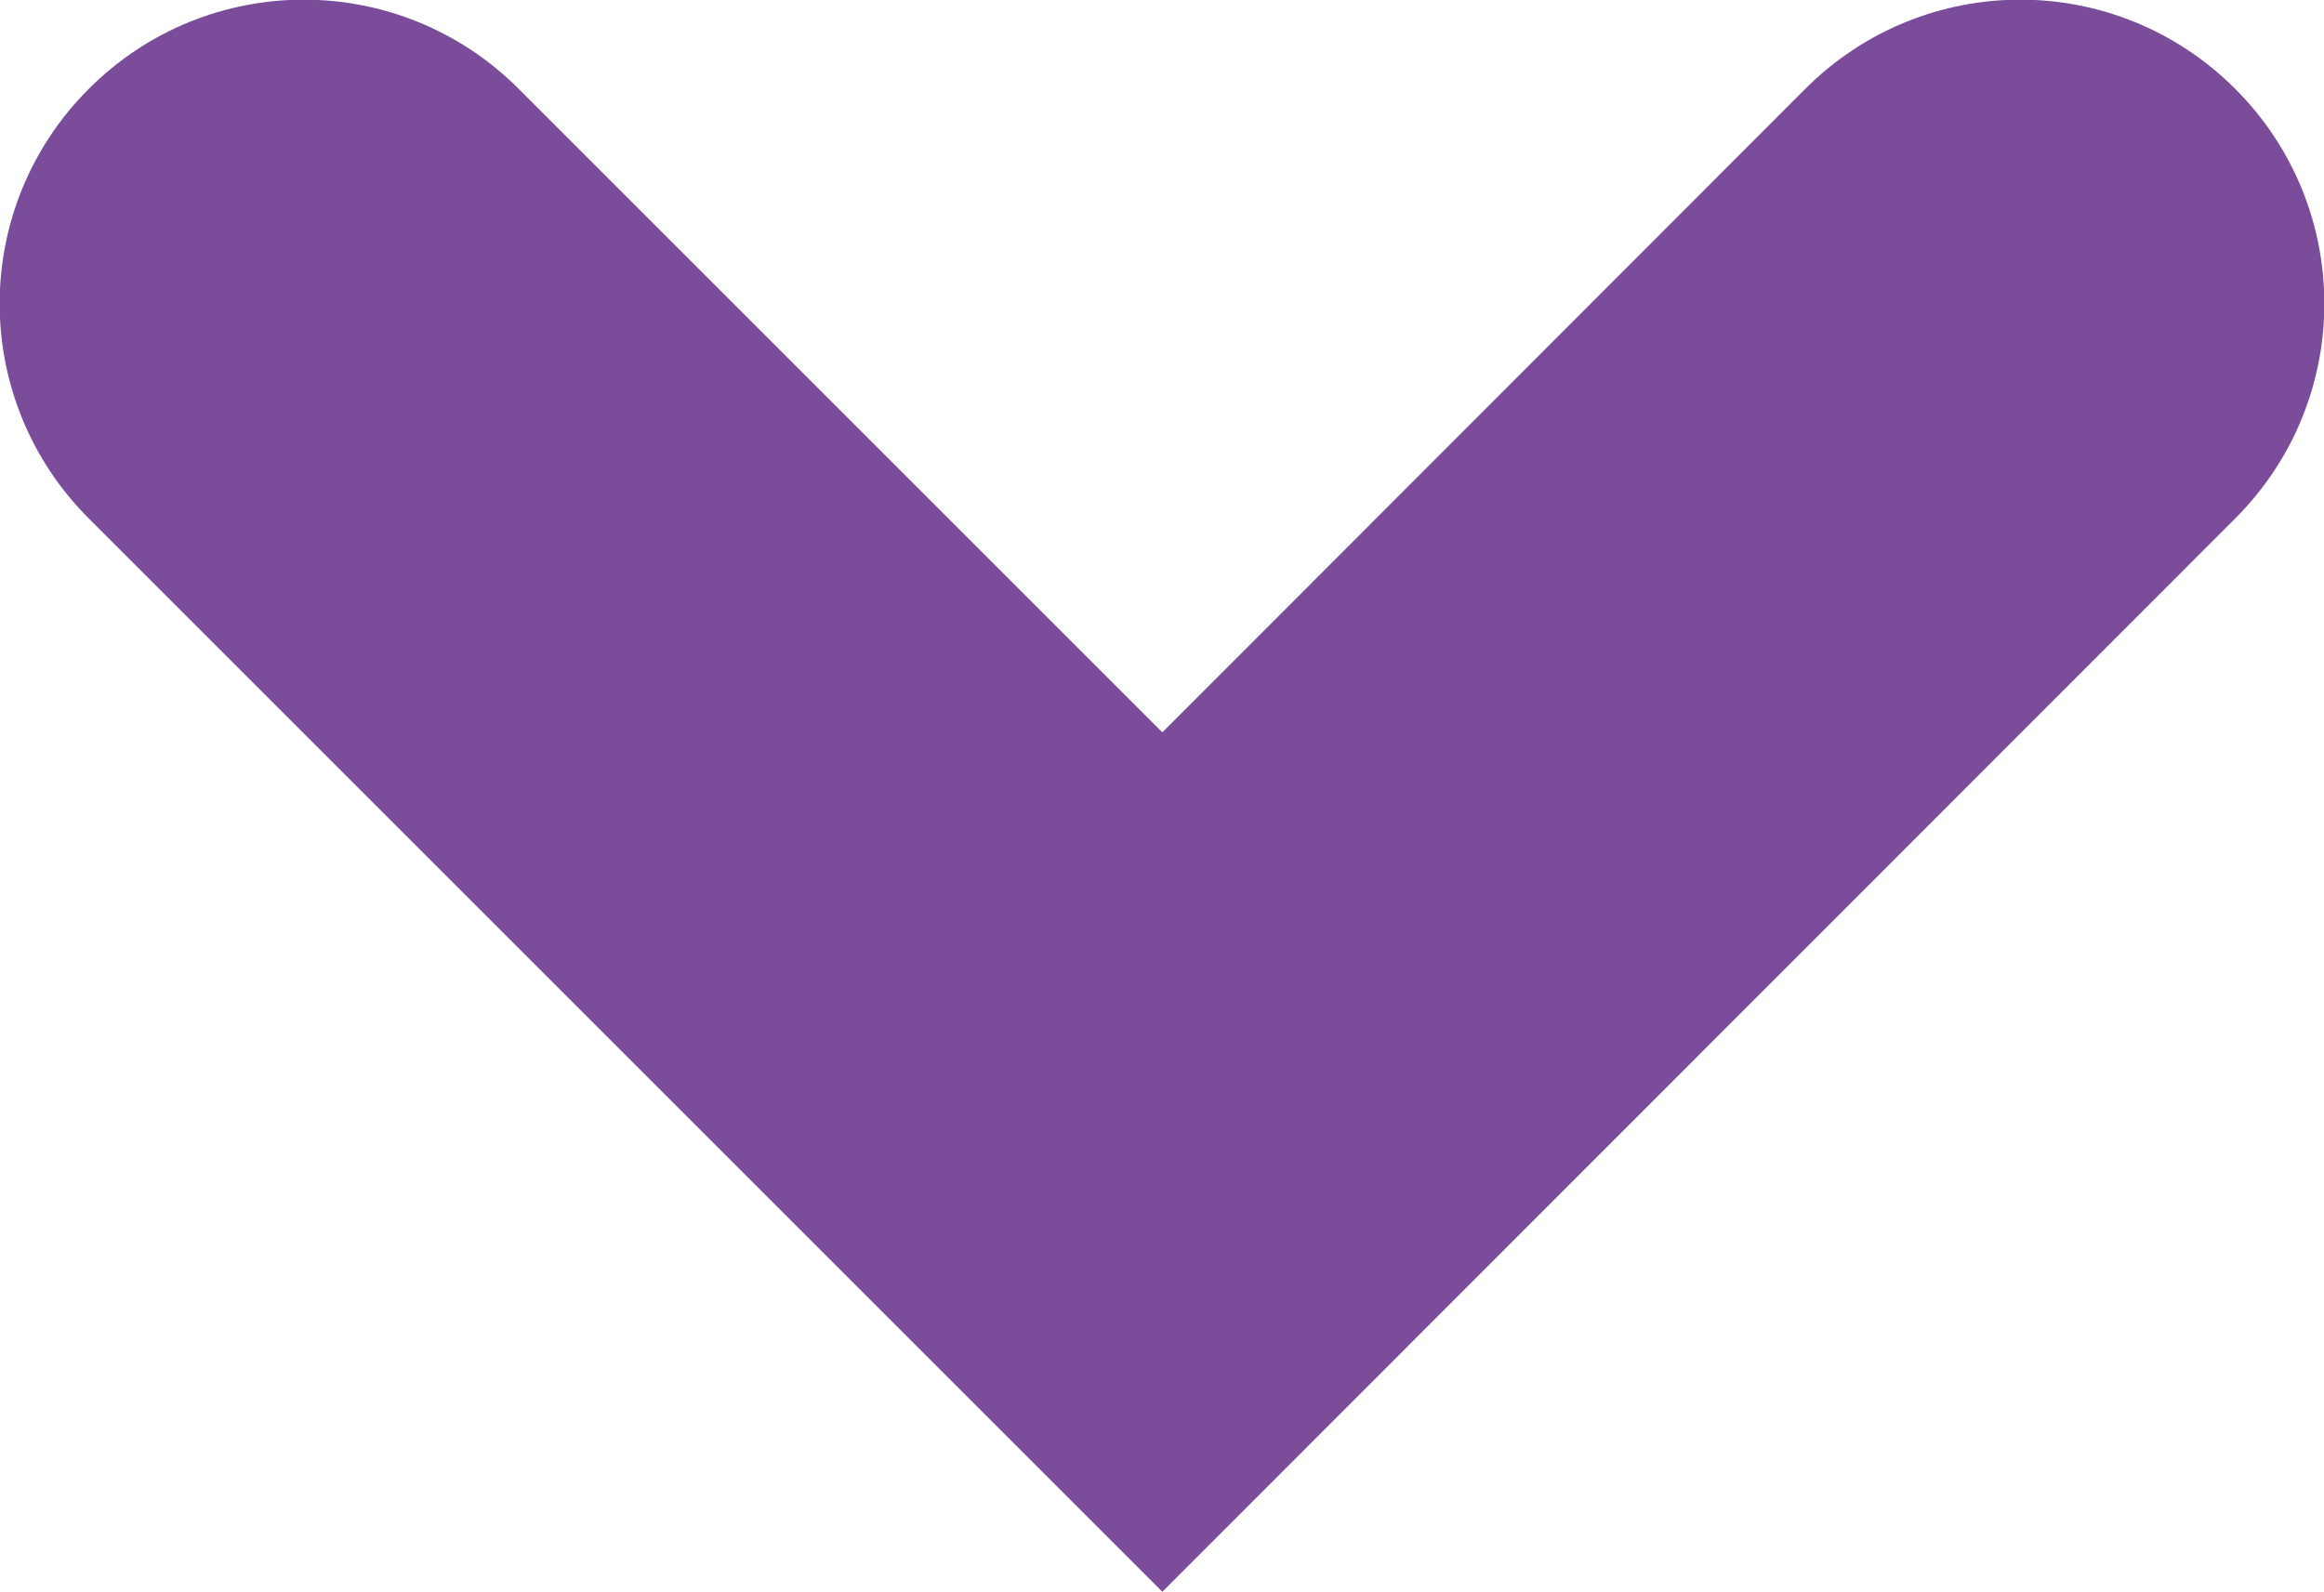 <?xml version="1.0" encoding="UTF-8"?>
<svg id="Layer_2" xmlns="http://www.w3.org/2000/svg" viewBox="0 0 34.01 23.3">
  <defs>
    <style>
      .cls-1 {
        fill: #7a4c99;
      }
    </style>
  </defs>
  <g id="Art">
    <path class="cls-1" d="M32.71,7.59l-15.7,15.71L1.3,7.59c-1.74-1.74-1.74-4.55,0-6.29h0c1.74-1.74,4.55-1.74,6.29,0l9.42,9.42L26.42,1.3c1.74-1.74,4.55-1.74,6.29,0h0c1.74,1.74,1.74,4.55,0,6.29Z"/>
  </g>
</svg>